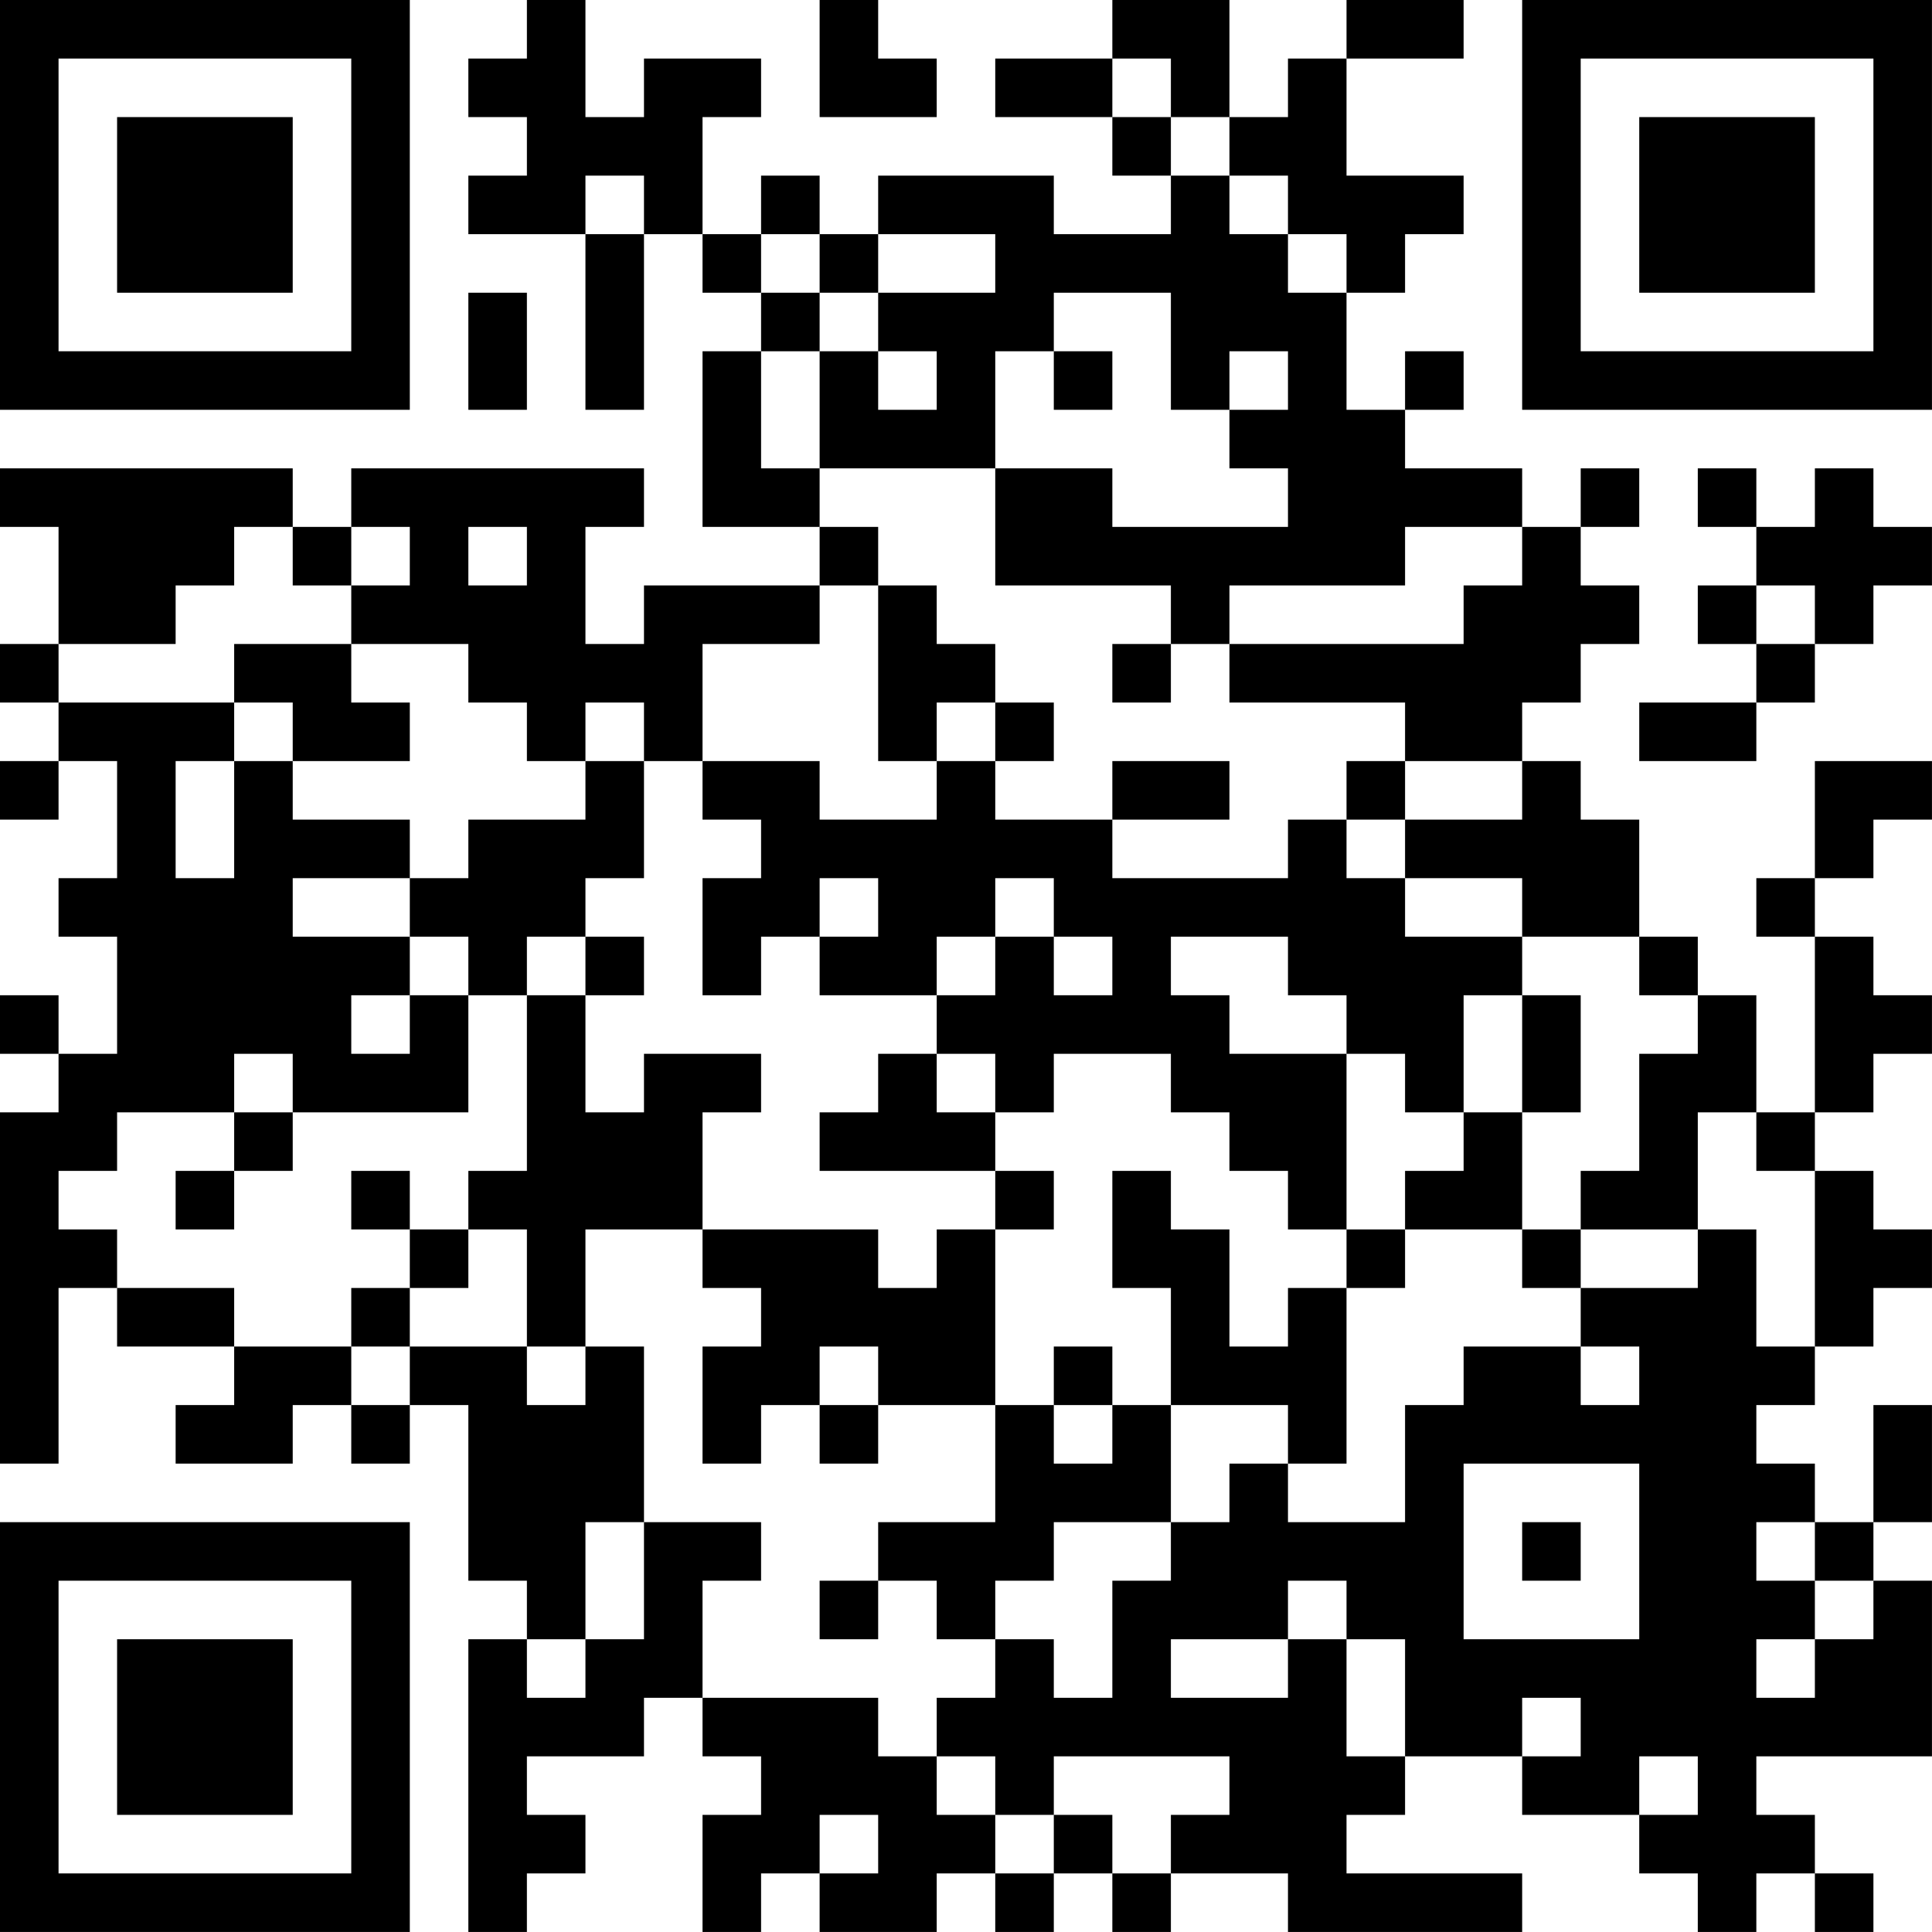<?xml version="1.0" encoding="UTF-8"?>
<svg xmlns="http://www.w3.org/2000/svg" version="1.1" width="400" height="400" viewBox="0 0 400 400"><rect x="0" y="0" width="400" height="400" fill="#ffffff"/><g transform="scale(12.121)"><g transform="translate(0,0)"><path fill-rule="evenodd" d="M9 0L9 1L8 1L8 2L9 2L9 3L8 3L8 4L10 4L10 7L11 7L11 4L12 4L12 5L13 5L13 6L12 6L12 9L14 9L14 10L11 10L11 11L10 11L10 9L11 9L11 8L6 8L6 9L5 9L5 8L0 8L0 9L1 9L1 11L0 11L0 12L1 12L1 13L0 13L0 14L1 14L1 13L2 13L2 15L1 15L1 16L2 16L2 18L1 18L1 17L0 17L0 18L1 18L1 19L0 19L0 25L1 25L1 22L2 22L2 23L4 23L4 24L3 24L3 25L5 25L5 24L6 24L6 25L7 25L7 24L8 24L8 27L9 27L9 28L8 28L8 33L9 33L9 32L10 32L10 31L9 31L9 30L11 30L11 29L12 29L12 30L13 30L13 31L12 31L12 33L13 33L13 32L14 32L14 33L16 33L16 32L17 32L17 33L18 33L18 32L19 32L19 33L20 33L20 32L22 32L22 33L26 33L26 32L23 32L23 31L24 31L24 30L26 30L26 31L28 31L28 32L29 32L29 33L30 33L30 32L31 32L31 33L32 33L32 32L31 32L31 31L30 31L30 30L33 30L33 27L32 27L32 26L33 26L33 24L32 24L32 26L31 26L31 25L30 25L30 24L31 24L31 23L32 23L32 22L33 22L33 21L32 21L32 20L31 20L31 19L32 19L32 18L33 18L33 17L32 17L32 16L31 16L31 15L32 15L32 14L33 14L33 13L31 13L31 15L30 15L30 16L31 16L31 19L30 19L30 17L29 17L29 16L28 16L28 14L27 14L27 13L26 13L26 12L27 12L27 11L28 11L28 10L27 10L27 9L28 9L28 8L27 8L27 9L26 9L26 8L24 8L24 7L25 7L25 6L24 6L24 7L23 7L23 5L24 5L24 4L25 4L25 3L23 3L23 1L25 1L25 0L23 0L23 1L22 1L22 2L21 2L21 0L19 0L19 1L17 1L17 2L19 2L19 3L20 3L20 4L18 4L18 3L15 3L15 4L14 4L14 3L13 3L13 4L12 4L12 2L13 2L13 1L11 1L11 2L10 2L10 0ZM14 0L14 2L16 2L16 1L15 1L15 0ZM19 1L19 2L20 2L20 3L21 3L21 4L22 4L22 5L23 5L23 4L22 4L22 3L21 3L21 2L20 2L20 1ZM10 3L10 4L11 4L11 3ZM13 4L13 5L14 5L14 6L13 6L13 8L14 8L14 9L15 9L15 10L14 10L14 11L12 11L12 13L11 13L11 12L10 12L10 13L9 13L9 12L8 12L8 11L6 11L6 10L7 10L7 9L6 9L6 10L5 10L5 9L4 9L4 10L3 10L3 11L1 11L1 12L4 12L4 13L3 13L3 15L4 15L4 13L5 13L5 14L7 14L7 15L5 15L5 16L7 16L7 17L6 17L6 18L7 18L7 17L8 17L8 19L5 19L5 18L4 18L4 19L2 19L2 20L1 20L1 21L2 21L2 22L4 22L4 23L6 23L6 24L7 24L7 23L9 23L9 24L10 24L10 23L11 23L11 26L10 26L10 28L9 28L9 29L10 29L10 28L11 28L11 26L13 26L13 27L12 27L12 29L15 29L15 30L16 30L16 31L17 31L17 32L18 32L18 31L19 31L19 32L20 32L20 31L21 31L21 30L18 30L18 31L17 31L17 30L16 30L16 29L17 29L17 28L18 28L18 29L19 29L19 27L20 27L20 26L21 26L21 25L22 25L22 26L24 26L24 24L25 24L25 23L27 23L27 24L28 24L28 23L27 23L27 22L29 22L29 21L30 21L30 23L31 23L31 20L30 20L30 19L29 19L29 21L27 21L27 20L28 20L28 18L29 18L29 17L28 17L28 16L26 16L26 15L24 15L24 14L26 14L26 13L24 13L24 12L21 12L21 11L25 11L25 10L26 10L26 9L24 9L24 10L21 10L21 11L20 11L20 10L17 10L17 8L19 8L19 9L22 9L22 8L21 8L21 7L22 7L22 6L21 6L21 7L20 7L20 5L18 5L18 6L17 6L17 8L14 8L14 6L15 6L15 7L16 7L16 6L15 6L15 5L17 5L17 4L15 4L15 5L14 5L14 4ZM8 5L8 7L9 7L9 5ZM18 6L18 7L19 7L19 6ZM29 8L29 9L30 9L30 10L29 10L29 11L30 11L30 12L28 12L28 13L30 13L30 12L31 12L31 11L32 11L32 10L33 10L33 9L32 9L32 8L31 8L31 9L30 9L30 8ZM8 9L8 10L9 10L9 9ZM15 10L15 13L16 13L16 14L14 14L14 13L12 13L12 14L13 14L13 15L12 15L12 17L13 17L13 16L14 16L14 17L16 17L16 18L15 18L15 19L14 19L14 20L17 20L17 21L16 21L16 22L15 22L15 21L12 21L12 19L13 19L13 18L11 18L11 19L10 19L10 17L11 17L11 16L10 16L10 15L11 15L11 13L10 13L10 14L8 14L8 15L7 15L7 16L8 16L8 17L9 17L9 20L8 20L8 21L7 21L7 20L6 20L6 21L7 21L7 22L6 22L6 23L7 23L7 22L8 22L8 21L9 21L9 23L10 23L10 21L12 21L12 22L13 22L13 23L12 23L12 25L13 25L13 24L14 24L14 25L15 25L15 24L17 24L17 26L15 26L15 27L14 27L14 28L15 28L15 27L16 27L16 28L17 28L17 27L18 27L18 26L20 26L20 24L22 24L22 25L23 25L23 22L24 22L24 21L26 21L26 22L27 22L27 21L26 21L26 19L27 19L27 17L26 17L26 16L24 16L24 15L23 15L23 14L24 14L24 13L23 13L23 14L22 14L22 15L19 15L19 14L21 14L21 13L19 13L19 14L17 14L17 13L18 13L18 12L17 12L17 11L16 11L16 10ZM30 10L30 11L31 11L31 10ZM4 11L4 12L5 12L5 13L7 13L7 12L6 12L6 11ZM19 11L19 12L20 12L20 11ZM16 12L16 13L17 13L17 12ZM14 15L14 16L15 16L15 15ZM17 15L17 16L16 16L16 17L17 17L17 16L18 16L18 17L19 17L19 16L18 16L18 15ZM9 16L9 17L10 17L10 16ZM20 16L20 17L21 17L21 18L23 18L23 21L22 21L22 20L21 20L21 19L20 19L20 18L18 18L18 19L17 19L17 18L16 18L16 19L17 19L17 20L18 20L18 21L17 21L17 24L18 24L18 25L19 25L19 24L20 24L20 22L19 22L19 20L20 20L20 21L21 21L21 23L22 23L22 22L23 22L23 21L24 21L24 20L25 20L25 19L26 19L26 17L25 17L25 19L24 19L24 18L23 18L23 17L22 17L22 16ZM4 19L4 20L3 20L3 21L4 21L4 20L5 20L5 19ZM14 23L14 24L15 24L15 23ZM18 23L18 24L19 24L19 23ZM25 25L25 28L28 28L28 25ZM26 26L26 27L27 27L27 26ZM30 26L30 27L31 27L31 28L30 28L30 29L31 29L31 28L32 28L32 27L31 27L31 26ZM22 27L22 28L20 28L20 29L22 29L22 28L23 28L23 30L24 30L24 28L23 28L23 27ZM26 29L26 30L27 30L27 29ZM28 30L28 31L29 31L29 30ZM14 31L14 32L15 32L15 31ZM0 0L0 7L7 7L7 0ZM1 1L1 6L6 6L6 1ZM2 2L2 5L5 5L5 2ZM26 0L26 7L33 7L33 0ZM27 1L27 6L32 6L32 1ZM28 2L28 5L31 5L31 2ZM0 26L0 33L7 33L7 26ZM1 27L1 32L6 32L6 27ZM2 28L2 31L5 31L5 28Z" fill="#000000"/></g></g></svg>
